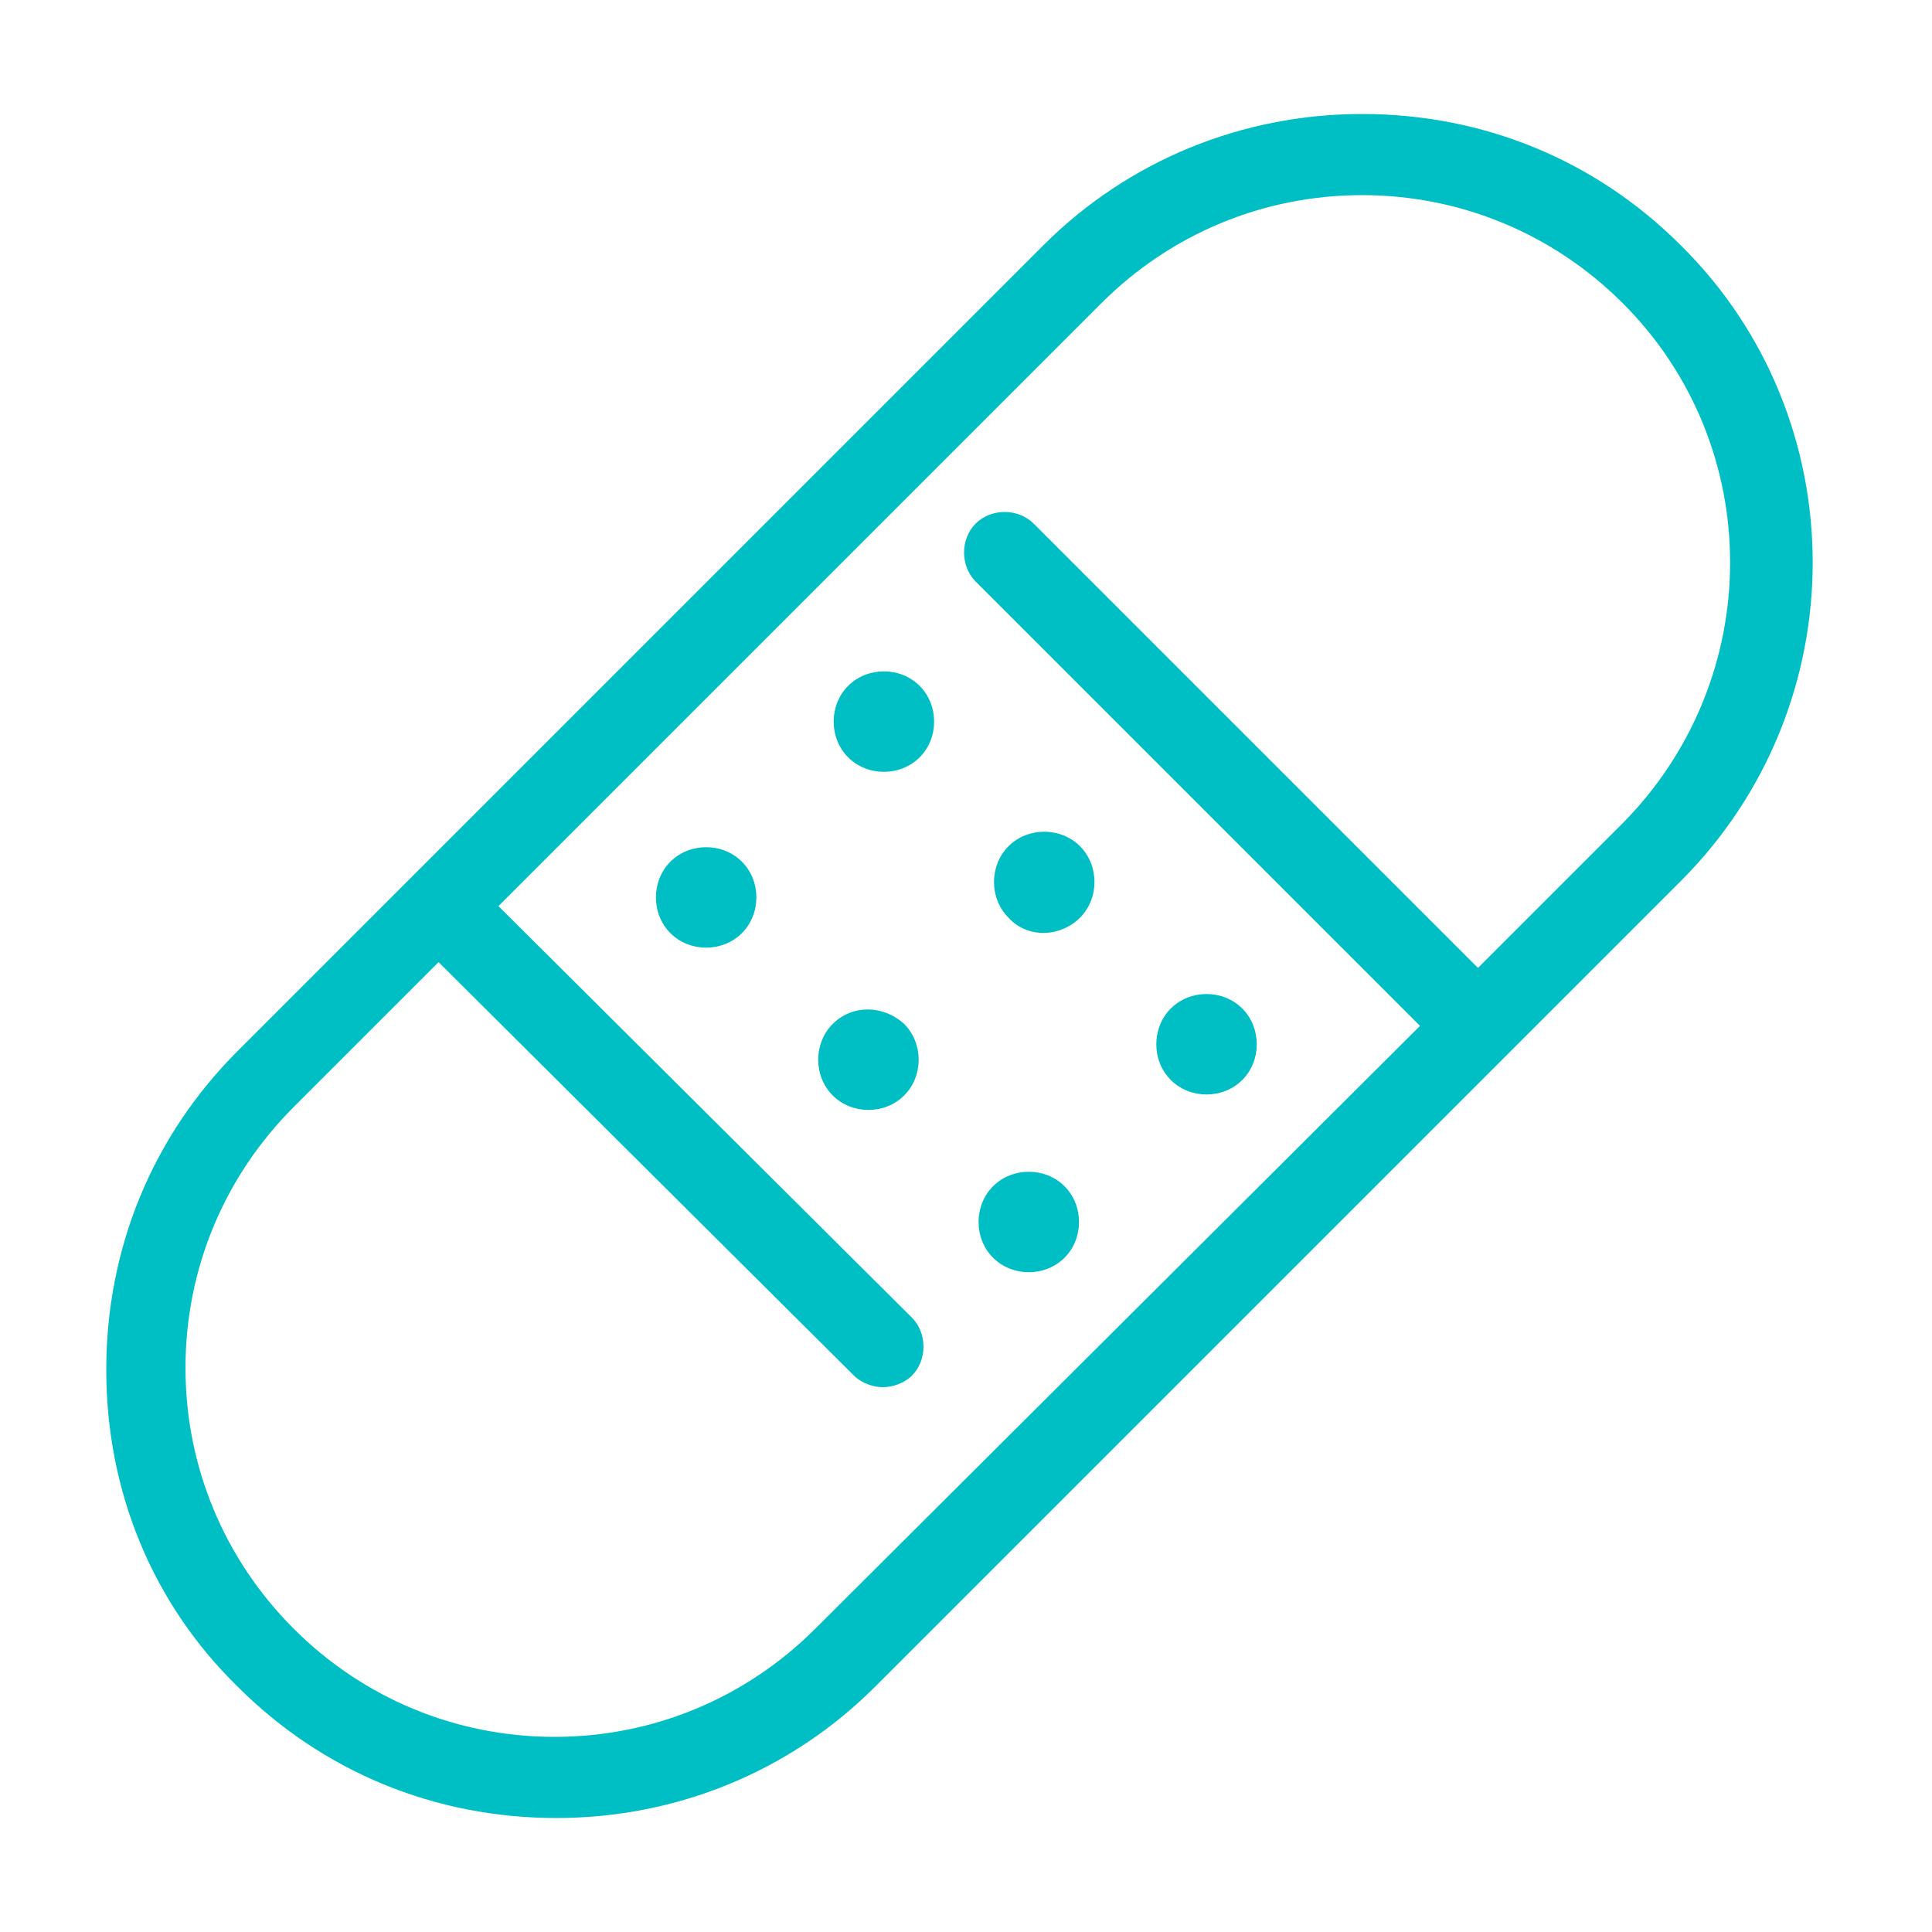 <?xml version="1.0" encoding="utf-8"?>
<!-- Generator: Adobe Illustrator 18.0.0, SVG Export Plug-In . SVG Version: 6.00 Build 0)  -->
<!DOCTYPE svg PUBLIC "-//W3C//DTD SVG 1.1//EN" "http://www.w3.org/Graphics/SVG/1.1/DTD/svg11.dtd">
<svg version="1.1" id="Layer_1" xmlns="http://www.w3.org/2000/svg" xmlns:xlink="http://www.w3.org/1999/xlink" x="0px" y="0px"
	 viewBox="0 0 100 100" enable-background="new 0 0 100 100" xml:space="preserve">
<path fill="#00BFC4" d="M87,12.7c-4.4-4.4-10.2-6.8-16.5-6.8c-6.2,0-12.1,2.4-16.5,6.8L12.3,54.4c-4.4,4.4-6.8,10.2-6.8,16.5
	S7.9,83,12.3,87.3c4.4,4.4,10.2,6.8,16.5,6.8c6.2,0,12.1-2.4,16.5-6.8L87,45.6C96.1,36.5,96.1,21.7,87,12.7z M84,42.6l-7.5,7.5
	l-23-23c-0.8-0.8-2.2-0.8-3,0c-0.8,0.8-0.8,2.2,0,3l23,23L42.2,84.3c-3.6,3.6-8.4,5.6-13.5,5.6c-5.1,0-9.9-2-13.5-5.6
	c-3.6-3.6-5.6-8.4-5.6-13.5s2-9.9,5.6-13.5l7.5-7.5l21.5,21.4c0.4,0.4,1,0.6,1.5,0.6c0.5,0,1.1-0.2,1.5-0.6c0.8-0.8,0.8-2.2,0-3
	L25.8,46.9l31.2-31.2c3.6-3.6,8.4-5.6,13.5-5.6c5.1,0,9.9,2,13.5,5.6C91.4,23.1,91.4,35.1,84,42.6z M38.4,44.6c1,1,1,2.7,0,3.7
	c-1,1-2.7,1-3.7,0c-1-1-1-2.7,0-3.7S37.4,43.6,38.4,44.6z M46.8,53c1,1,1,2.7,0,3.7s-2.7,1-3.7,0c-1-1-1-2.7,0-3.7
	C44.1,52,45.7,52,46.8,53z M51.4,65.1c-1-1-1-2.7,0-3.7c1-1,2.7-1,3.7,0s1,2.7,0,3.7C54.1,66.1,52.4,66.1,51.4,65.1z M47.6,35.5
	c1,1,1,2.7,0,3.7c-1,1-2.7,1-3.7,0c-1-1-1-2.7,0-3.7C44.9,34.5,46.6,34.5,47.6,35.5z M52.2,47.5c-1-1-1-2.7,0-3.7c1-1,2.7-1,3.7,0
	s1,2.7,0,3.7S53.2,48.6,52.2,47.5z M60.6,55.9c-1-1-1-2.7,0-3.7c1-1,2.7-1,3.7,0c1,1,1,2.7,0,3.7C63.3,56.9,61.6,56.9,60.6,55.9z"/>
</svg>
